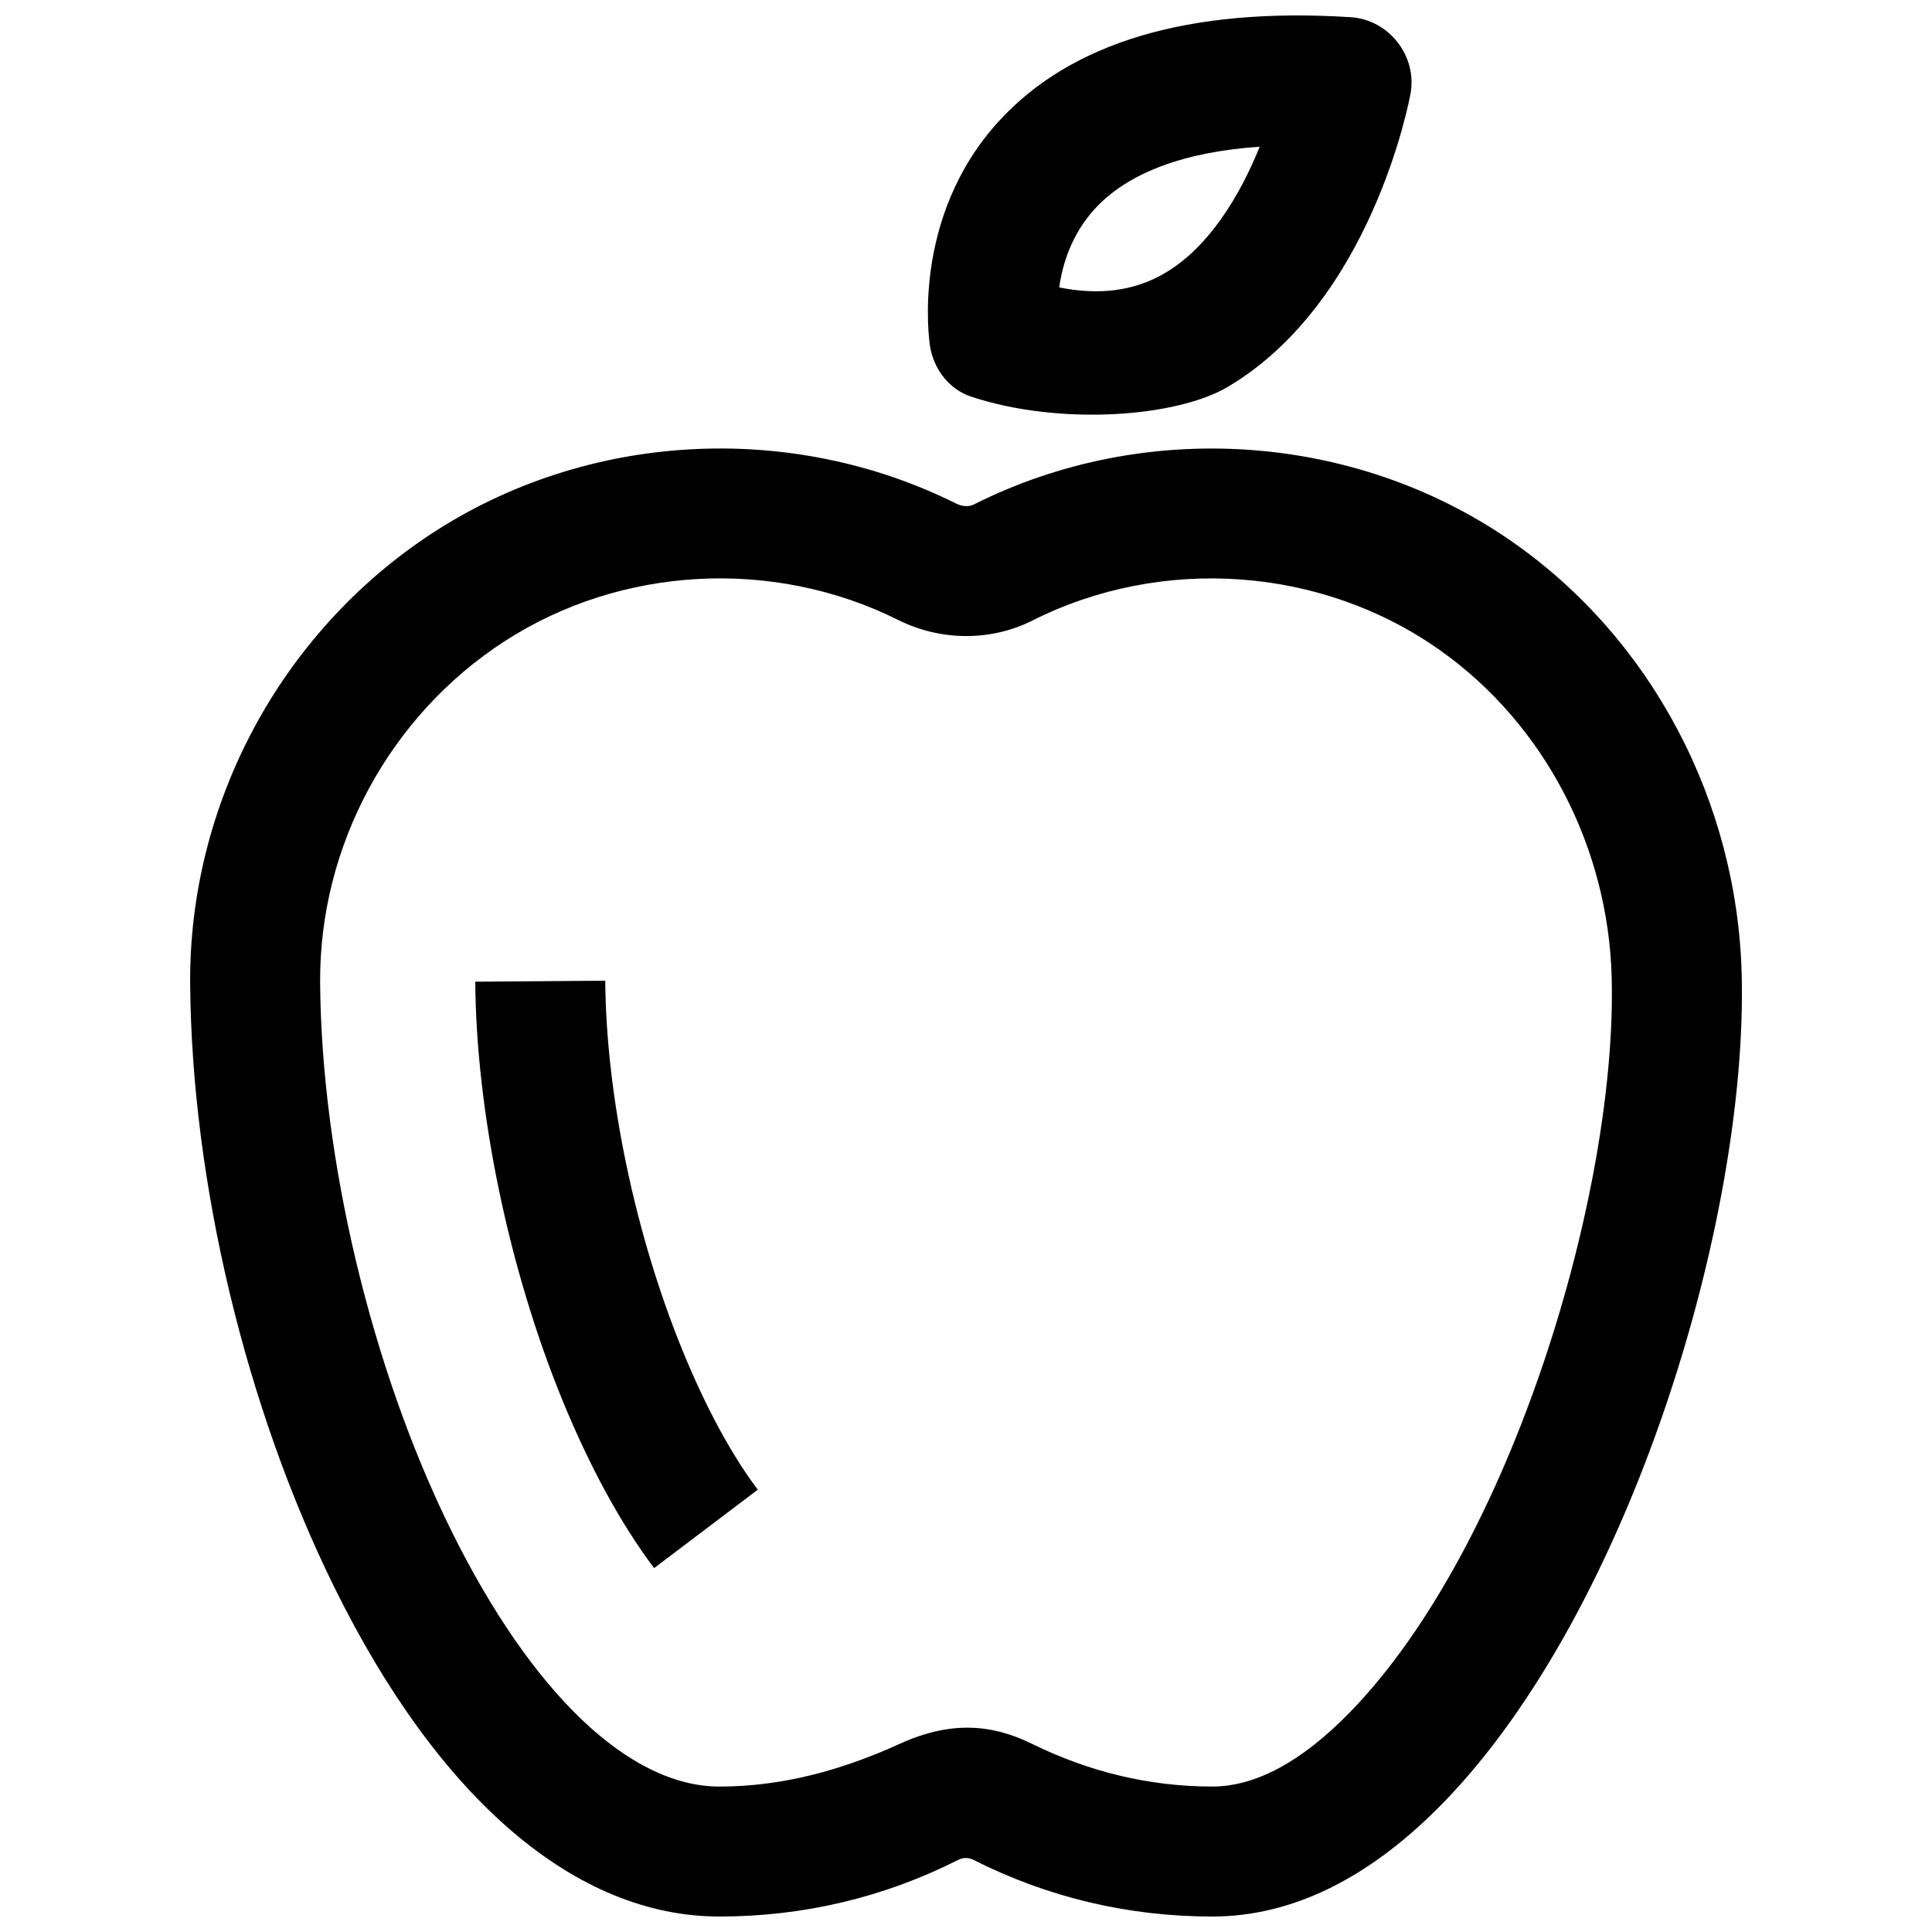 <?xml version="1.0" encoding="UTF-8"?>
<!-- Uploaded to: SVG Find, www.svgrepo.com, Generator: SVG Find Mixer Tools -->
<svg width="800px" height="800px" version="1.1" viewBox="144 144 512 512" xmlns="http://www.w3.org/2000/svg">
 <defs>
  <clipPath id="b">
   <path d="m389 148.09h130v105.91h-130z"/>
  </clipPath>
  <clipPath id="a">
   <path d="m194 262h412v389.9h-412z"/>
  </clipPath>
 </defs>
 <g clip-path="url(#b)">
  <path d="m401.42 249.14c-5.883-1.941-9.98-7.297-10.953-13.414-0.219-1.375-5.098-33.957 18.129-59.484 19.188-21.094 50.59-30.41 93.355-27.684 10.07 0.641 17.602 10.176 15.875 20.129-0.395 2.269-10.457 55.223-48.34 77.777-13.777 8.203-44.777 10.355-68.066 2.676zm23.289-28.977c10.578 2.137 19.672 0.953 27.582-3.547 12.152-6.914 20.449-21.133 25.543-33.738-20.121 1.371-35.047 6.969-43.758 16.543-6.144 6.754-8.52 14.633-9.367 20.742z"/>
 </g>
 <g clip-path="url(#a)">
  <path d="m465.27 651.9c-22.27 0-43.574-5.055-63.324-15.031-1.258-0.637-2.703-0.637-3.961 0-19.75 9.977-41.059 15.031-63.324 15.031-38.023 0-74.242-30.93-101.98-87.094-23.57-47.719-37.883-107.56-38.285-160.07-0.363-47.527 23.867-92.805 63.52-119.02 41.219-27.254 95.309-30.305 139.49-8.254 1.617 0.805 3.375 0.887 4.707 0.215 45.176-22.738 100.76-19.129 142.35 9.688 37.445 25.945 59.883 69.305 61.094 114.66 1.734 65.109-29.645 168.96-79.121 219.77-19.457 19.98-40.031 30.105-61.16 30.105zm-47.797-45.777c14.969 7.363 30.973 11.328 47.797 11.328 11.48 0 23.754-6.621 36.473-19.684 42.766-43.922 70.883-137.93 69.367-194.82-0.91-34.102-17.512-66.809-45.469-86.613-31.402-22.246-73.676-25.184-108.05-7.883-10.992 5.535-24.293 5.473-35.578-0.16-33.004-16.469-73.391-14.387-104.36 5.691-30.418 19.719-49.094 54.25-48.816 90.496 0.359 46.852 13.664 102.45 34.723 145.08 21.316 43.152 47.23 67.898 71.098 67.898 16.824 0 32.617-4.418 47.801-11.332 13.238-6.023 24.137-5.352 35.016 0.004z"/>
 </g>
 <path d="m317.35 559.56c-8.746-11.562-17.184-27.039-24.41-44.758-14.133-34.668-22.727-76.027-22.992-110.64l34.449-0.262c0.234 30.469 7.875 67.066 20.441 97.898 7.719 18.934 15.129 30.562 19.984 36.984z"/>
</svg>